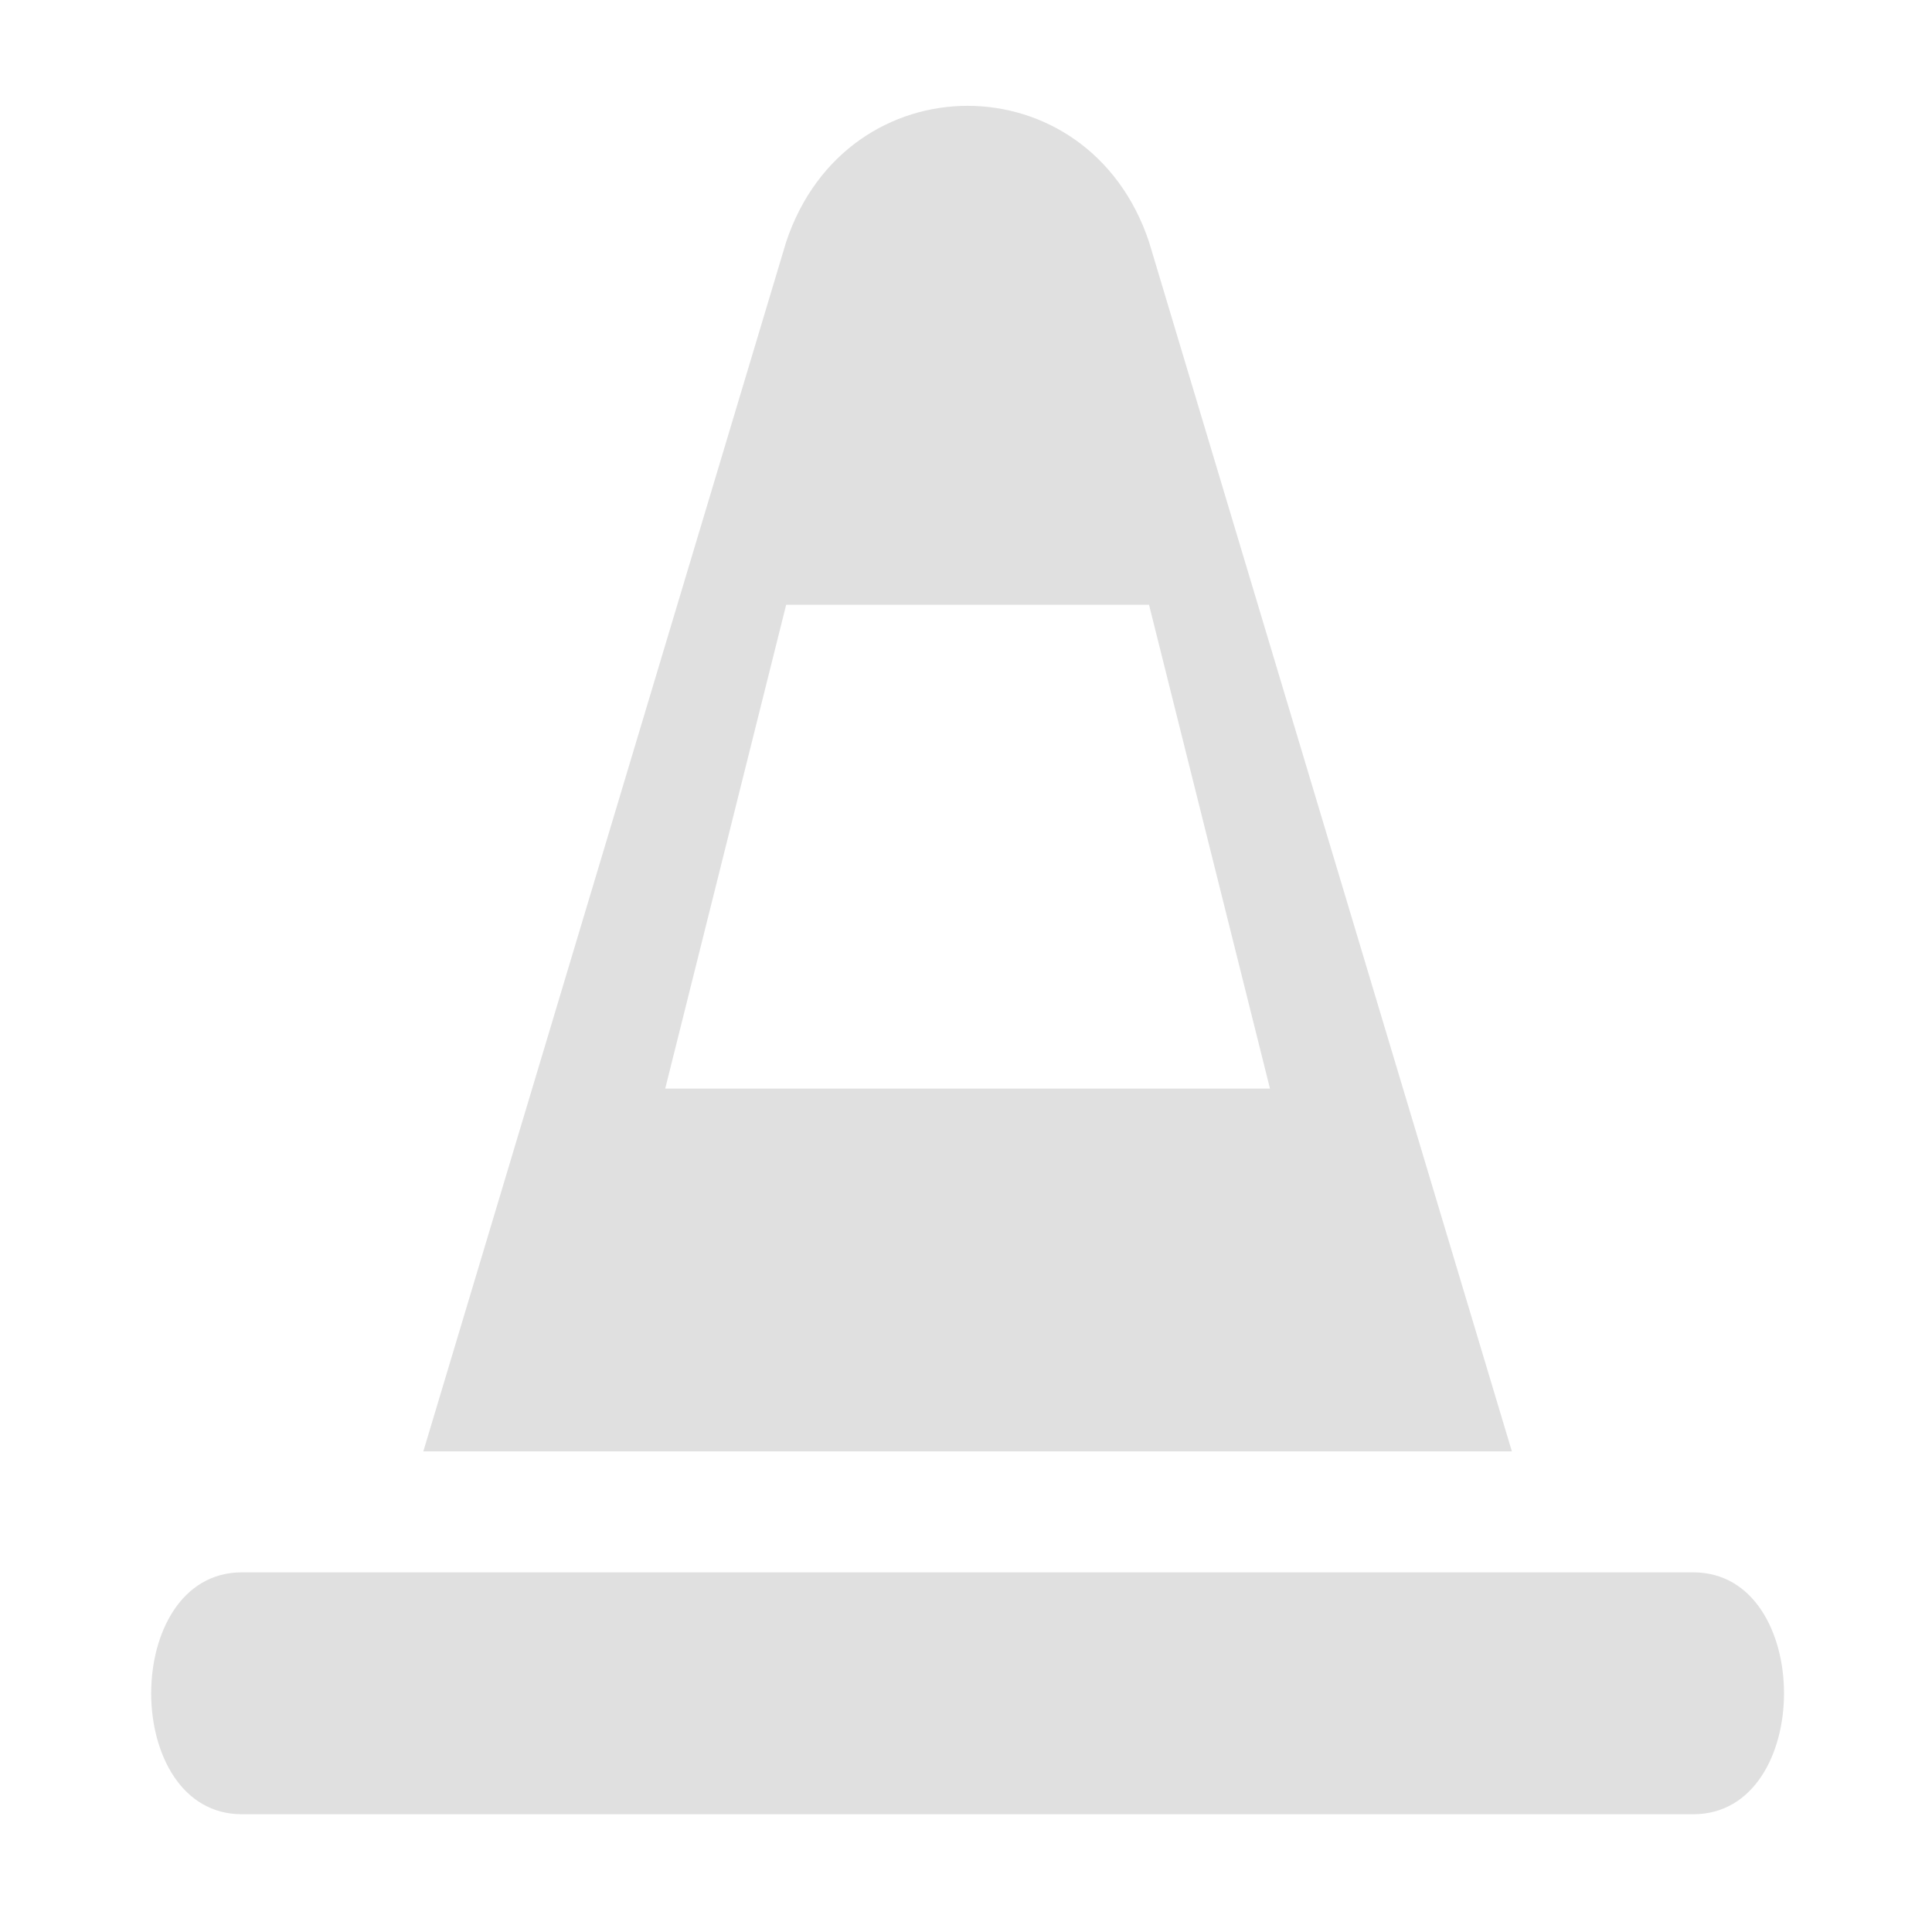 <svg height="16" viewBox="0 0 4.233 4.233" width="16" xmlns="http://www.w3.org/2000/svg"><path d="m8 .875c-.625 0-1.25.375-1.5 1.125l-3 10h9l-3-10c-.25-.75-.875-1.125-1.5-1.125zm-1.5 4.125h3l1 4h-5zm-4.5 8c-1 0-1 2 0 2h12c1 0 1-2 0-2z" fill="#e0e0e0" transform="scale(.265)"/></svg>
